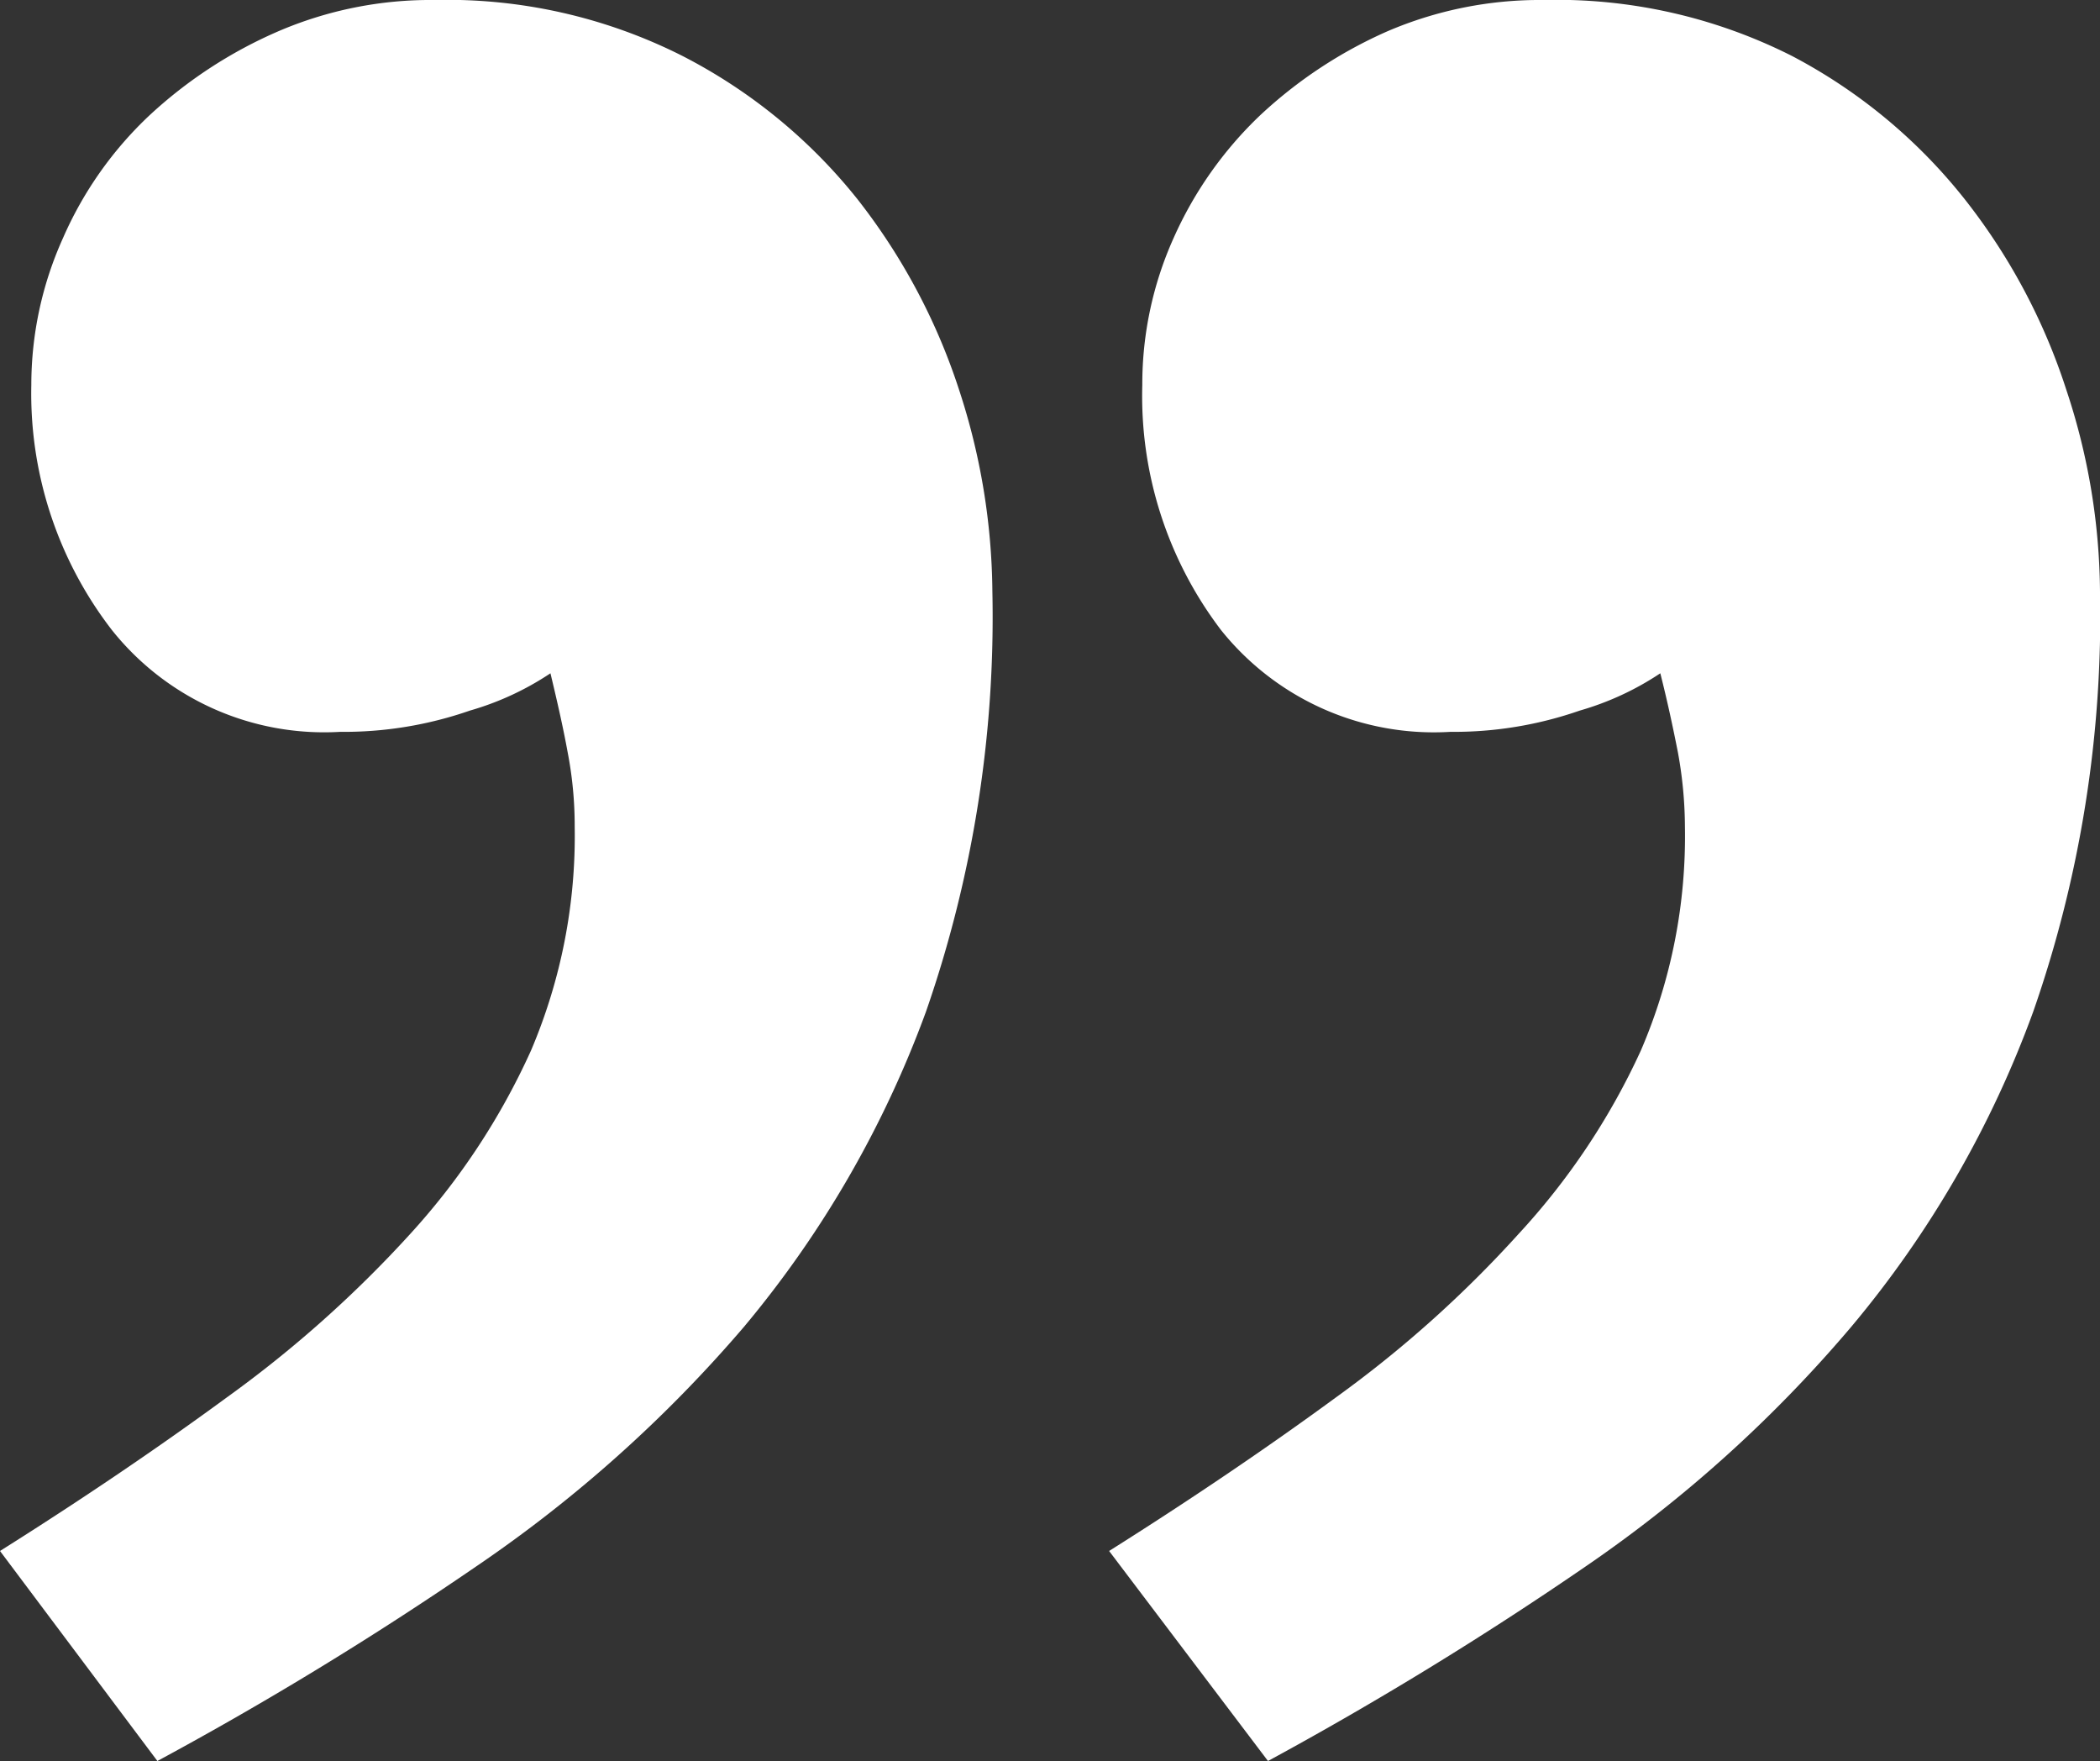 <svg xmlns="http://www.w3.org/2000/svg" viewBox="0 0 56.31 47.21"><rect x="0" y="0" width="56.31" height="47.21" fill="#333333" stroke="none"/><defs><style>.cls-1{fill:#fff;}</style></defs><g id="Layer_2" data-name="Layer 2"><g id="Layer_1-2" data-name="Layer 1"><path class="cls-1" d="M0,41.58q3.29-2.07,6.1-4.13A31.65,31.65,0,0,0,11,33.08a18.71,18.71,0,0,0,3.24-4.92,14.68,14.68,0,0,0,1.17-6,10.4,10.4,0,0,0-.19-2c-.12-.66-.28-1.36-.46-2.11a7.73,7.73,0,0,1-2.16,1,10.29,10.29,0,0,1-3.48.57A7.28,7.28,0,0,1,3,16.89,10.37,10.37,0,0,1,.84,10.32a9.56,9.56,0,0,1,.85-3.94A10,10,0,0,1,4,3.1,12.18,12.18,0,0,1,7.46.84,10.34,10.34,0,0,1,11.64,0,14,14,0,0,1,18.3,1.5,14.41,14.41,0,0,1,23,5.35a16.58,16.58,0,0,1,2.72,5.11,17.74,17.74,0,0,1,.89,5.4,32.18,32.18,0,0,1-1.78,11.26,28.33,28.33,0,0,1-4.88,8.45A36.22,36.22,0,0,1,12.76,42a94.16,94.16,0,0,1-8.54,5.21Zm29.74,0c2.19-1.38,4.23-2.76,6.1-4.13a31.19,31.19,0,0,0,4.88-4.37A18.71,18.71,0,0,0,44,28.16a14.52,14.52,0,0,0,1.18-6,11.24,11.24,0,0,0-.19-2c-.13-.66-.28-1.36-.47-2.11a7.73,7.73,0,0,1-2.16,1,10.27,10.27,0,0,1-3.47.57,7.31,7.31,0,0,1-6.15-2.73,10.36,10.36,0,0,1-2.11-6.57,9.55,9.55,0,0,1,.84-3.94A10.34,10.34,0,0,1,33.78,3.1,12.18,12.18,0,0,1,37.2.84,10.37,10.37,0,0,1,41.38,0a14,14,0,0,1,6.67,1.5,14.48,14.48,0,0,1,4.64,3.85,16.37,16.37,0,0,1,2.72,5.11,17.46,17.46,0,0,1,.9,5.4,32.17,32.17,0,0,1-1.79,11.26,28.12,28.12,0,0,1-4.88,8.45A35.89,35.89,0,0,1,42.51,42,95.57,95.57,0,0,1,34,47.21Z"/></g></g></svg>